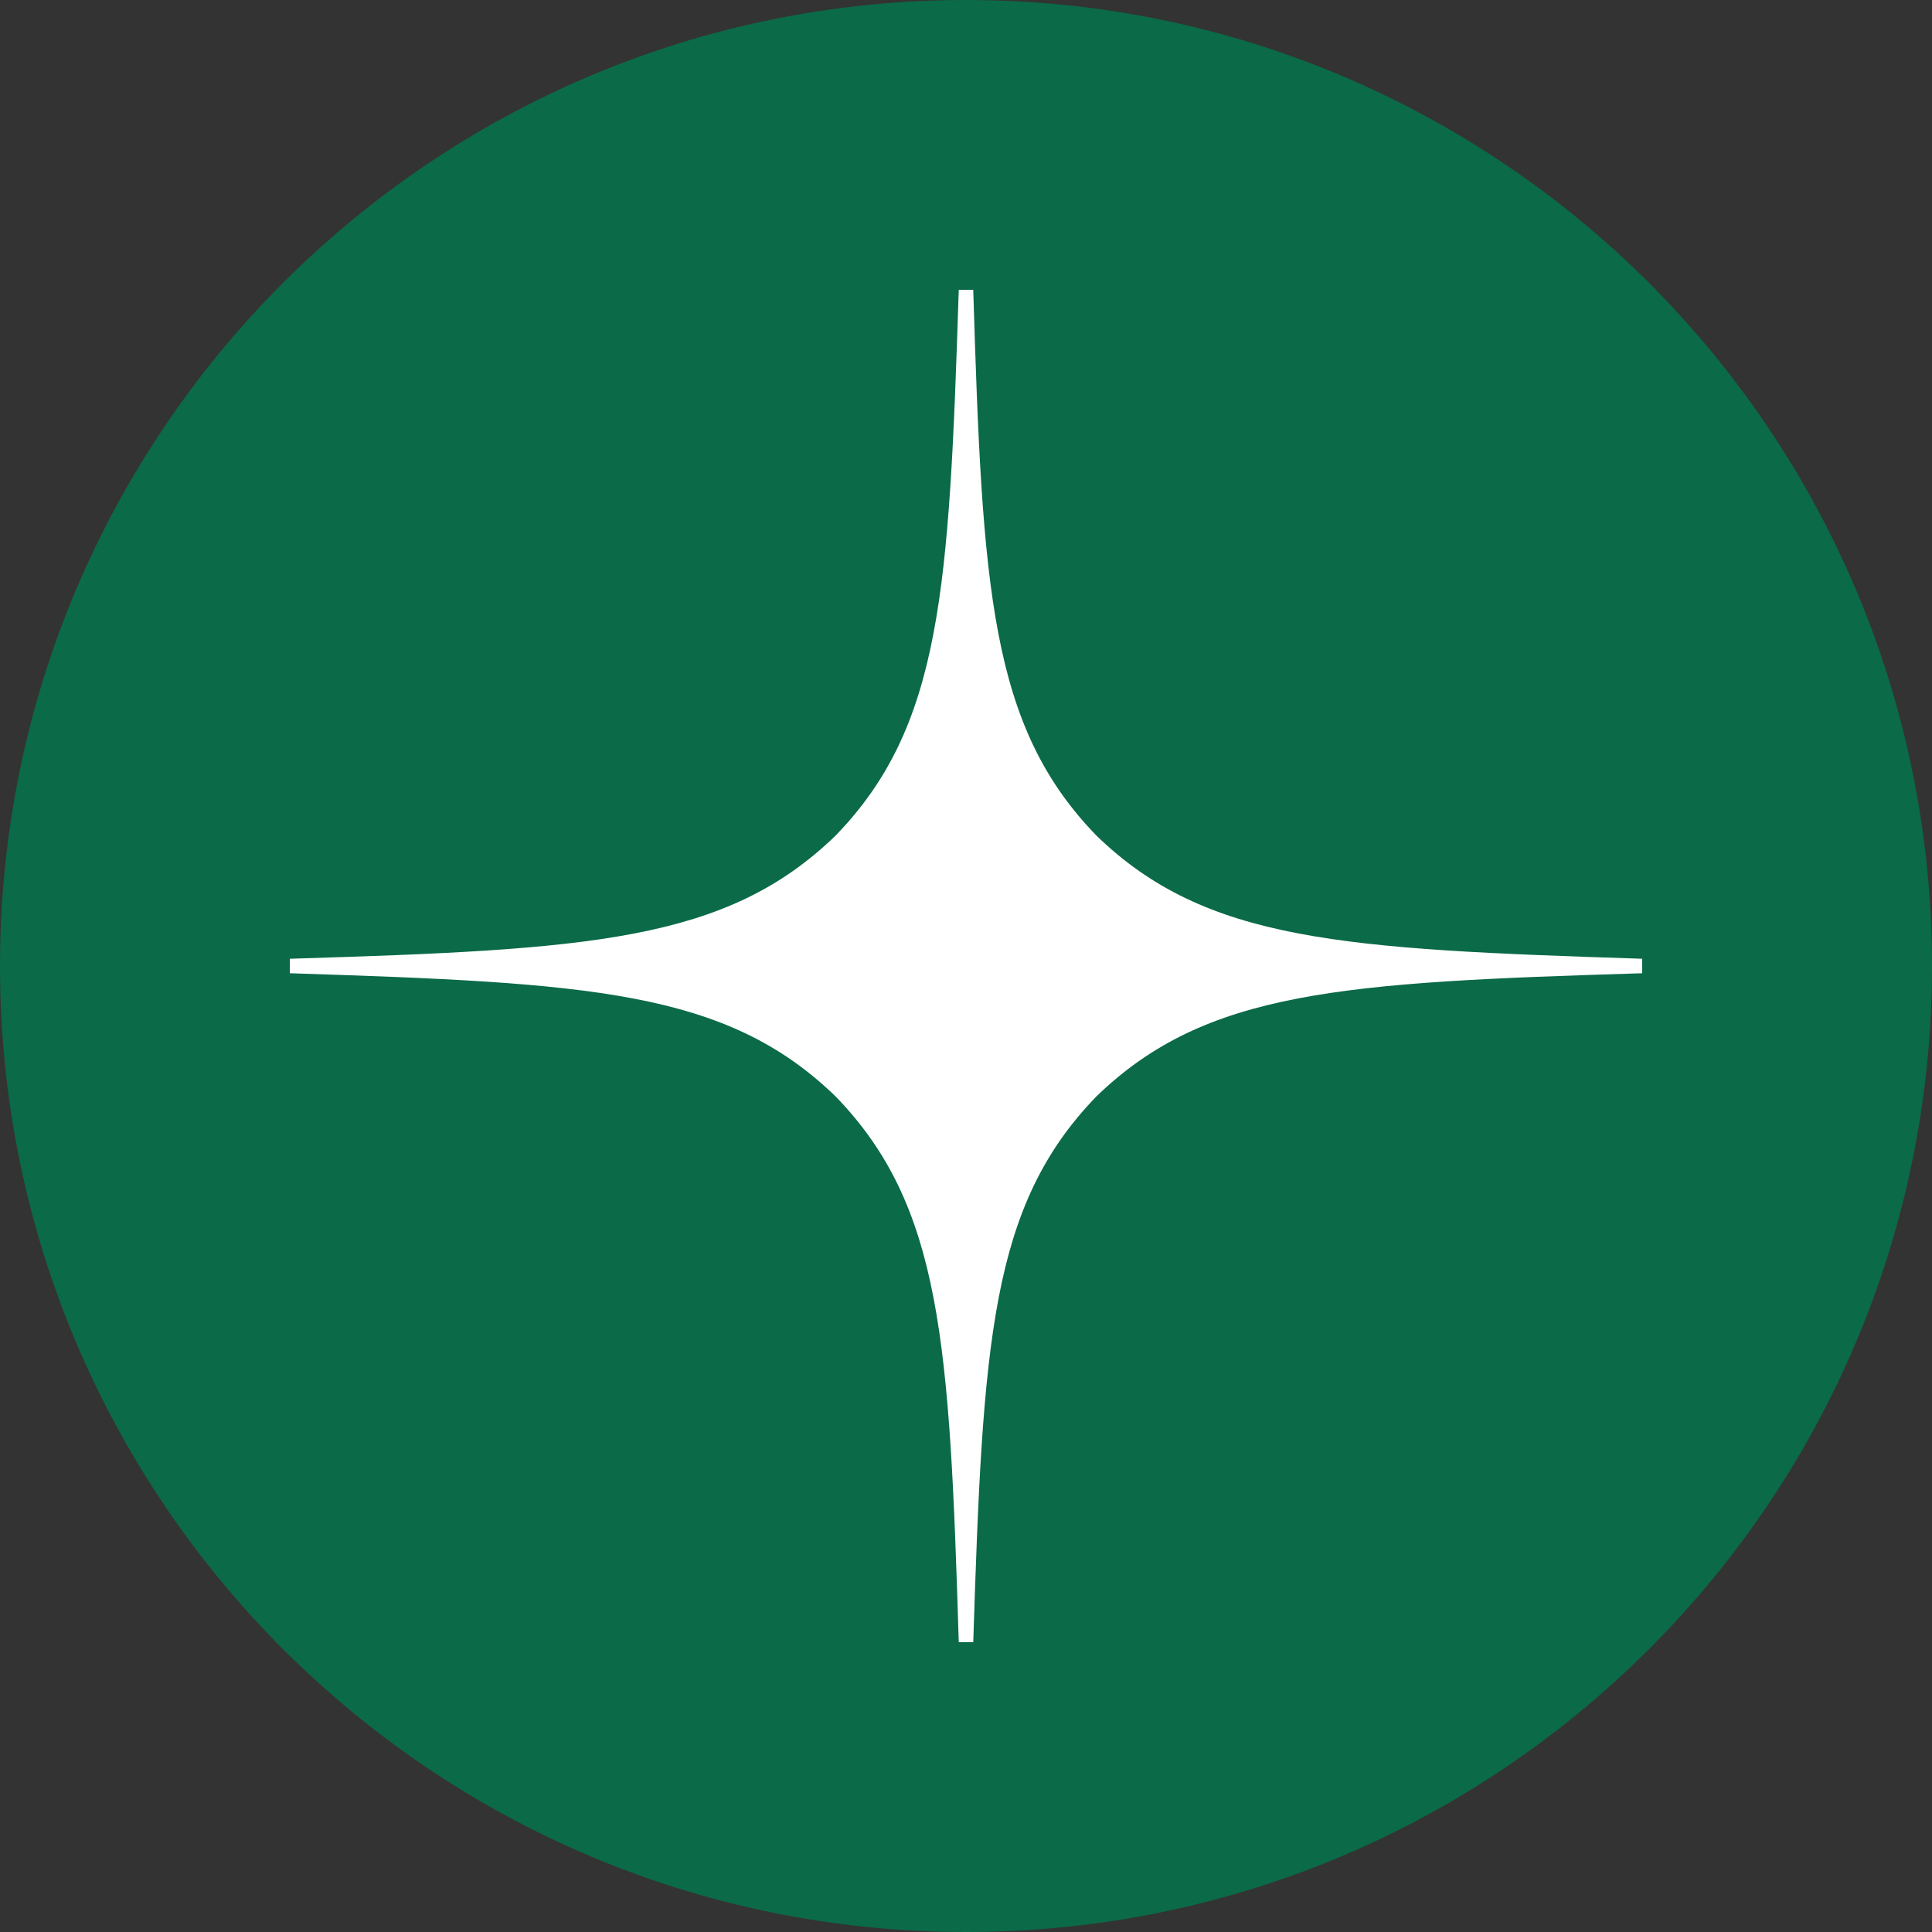 <?xml version="1.0" encoding="UTF-8"?> <svg xmlns="http://www.w3.org/2000/svg" width="40" height="40" viewBox="0 0 40 40" fill="none"><rect x="0" y="0" width="40" height="40" fill="#333333" stroke="none"/><g clip-path="url(#clip0_488_8846)"><path d="M20 0C8.954 0 0 8.954 0 20C0 31.046 8.954 40 20 40C31.046 40 40 31.046 40 20C40 8.954 31.046 0 20 0Z" fill="#0B6A48"></path><path d="M34 20.15V19.85C27.8 19.65 24.97 19.5 22.7 17.3C20.5 15.03 20.34 12.2 20.15 6H19.85C19.65 12.2 19.5 15.03 17.3 17.3C15.03 19.5 12.2 19.66 6 19.85V20.15C12.2 20.35 15.03 20.5 17.3 22.7C19.5 24.97 19.66 27.8 19.85 34H20.15C20.35 27.8 20.5 24.97 22.7 22.7C24.97 20.5 27.8 20.34 34 20.15Z" fill="white"></path></g><defs><clipPath id="clip0_488_8846"><rect width="40" height="40" fill="white"></rect></clipPath></defs></svg> 